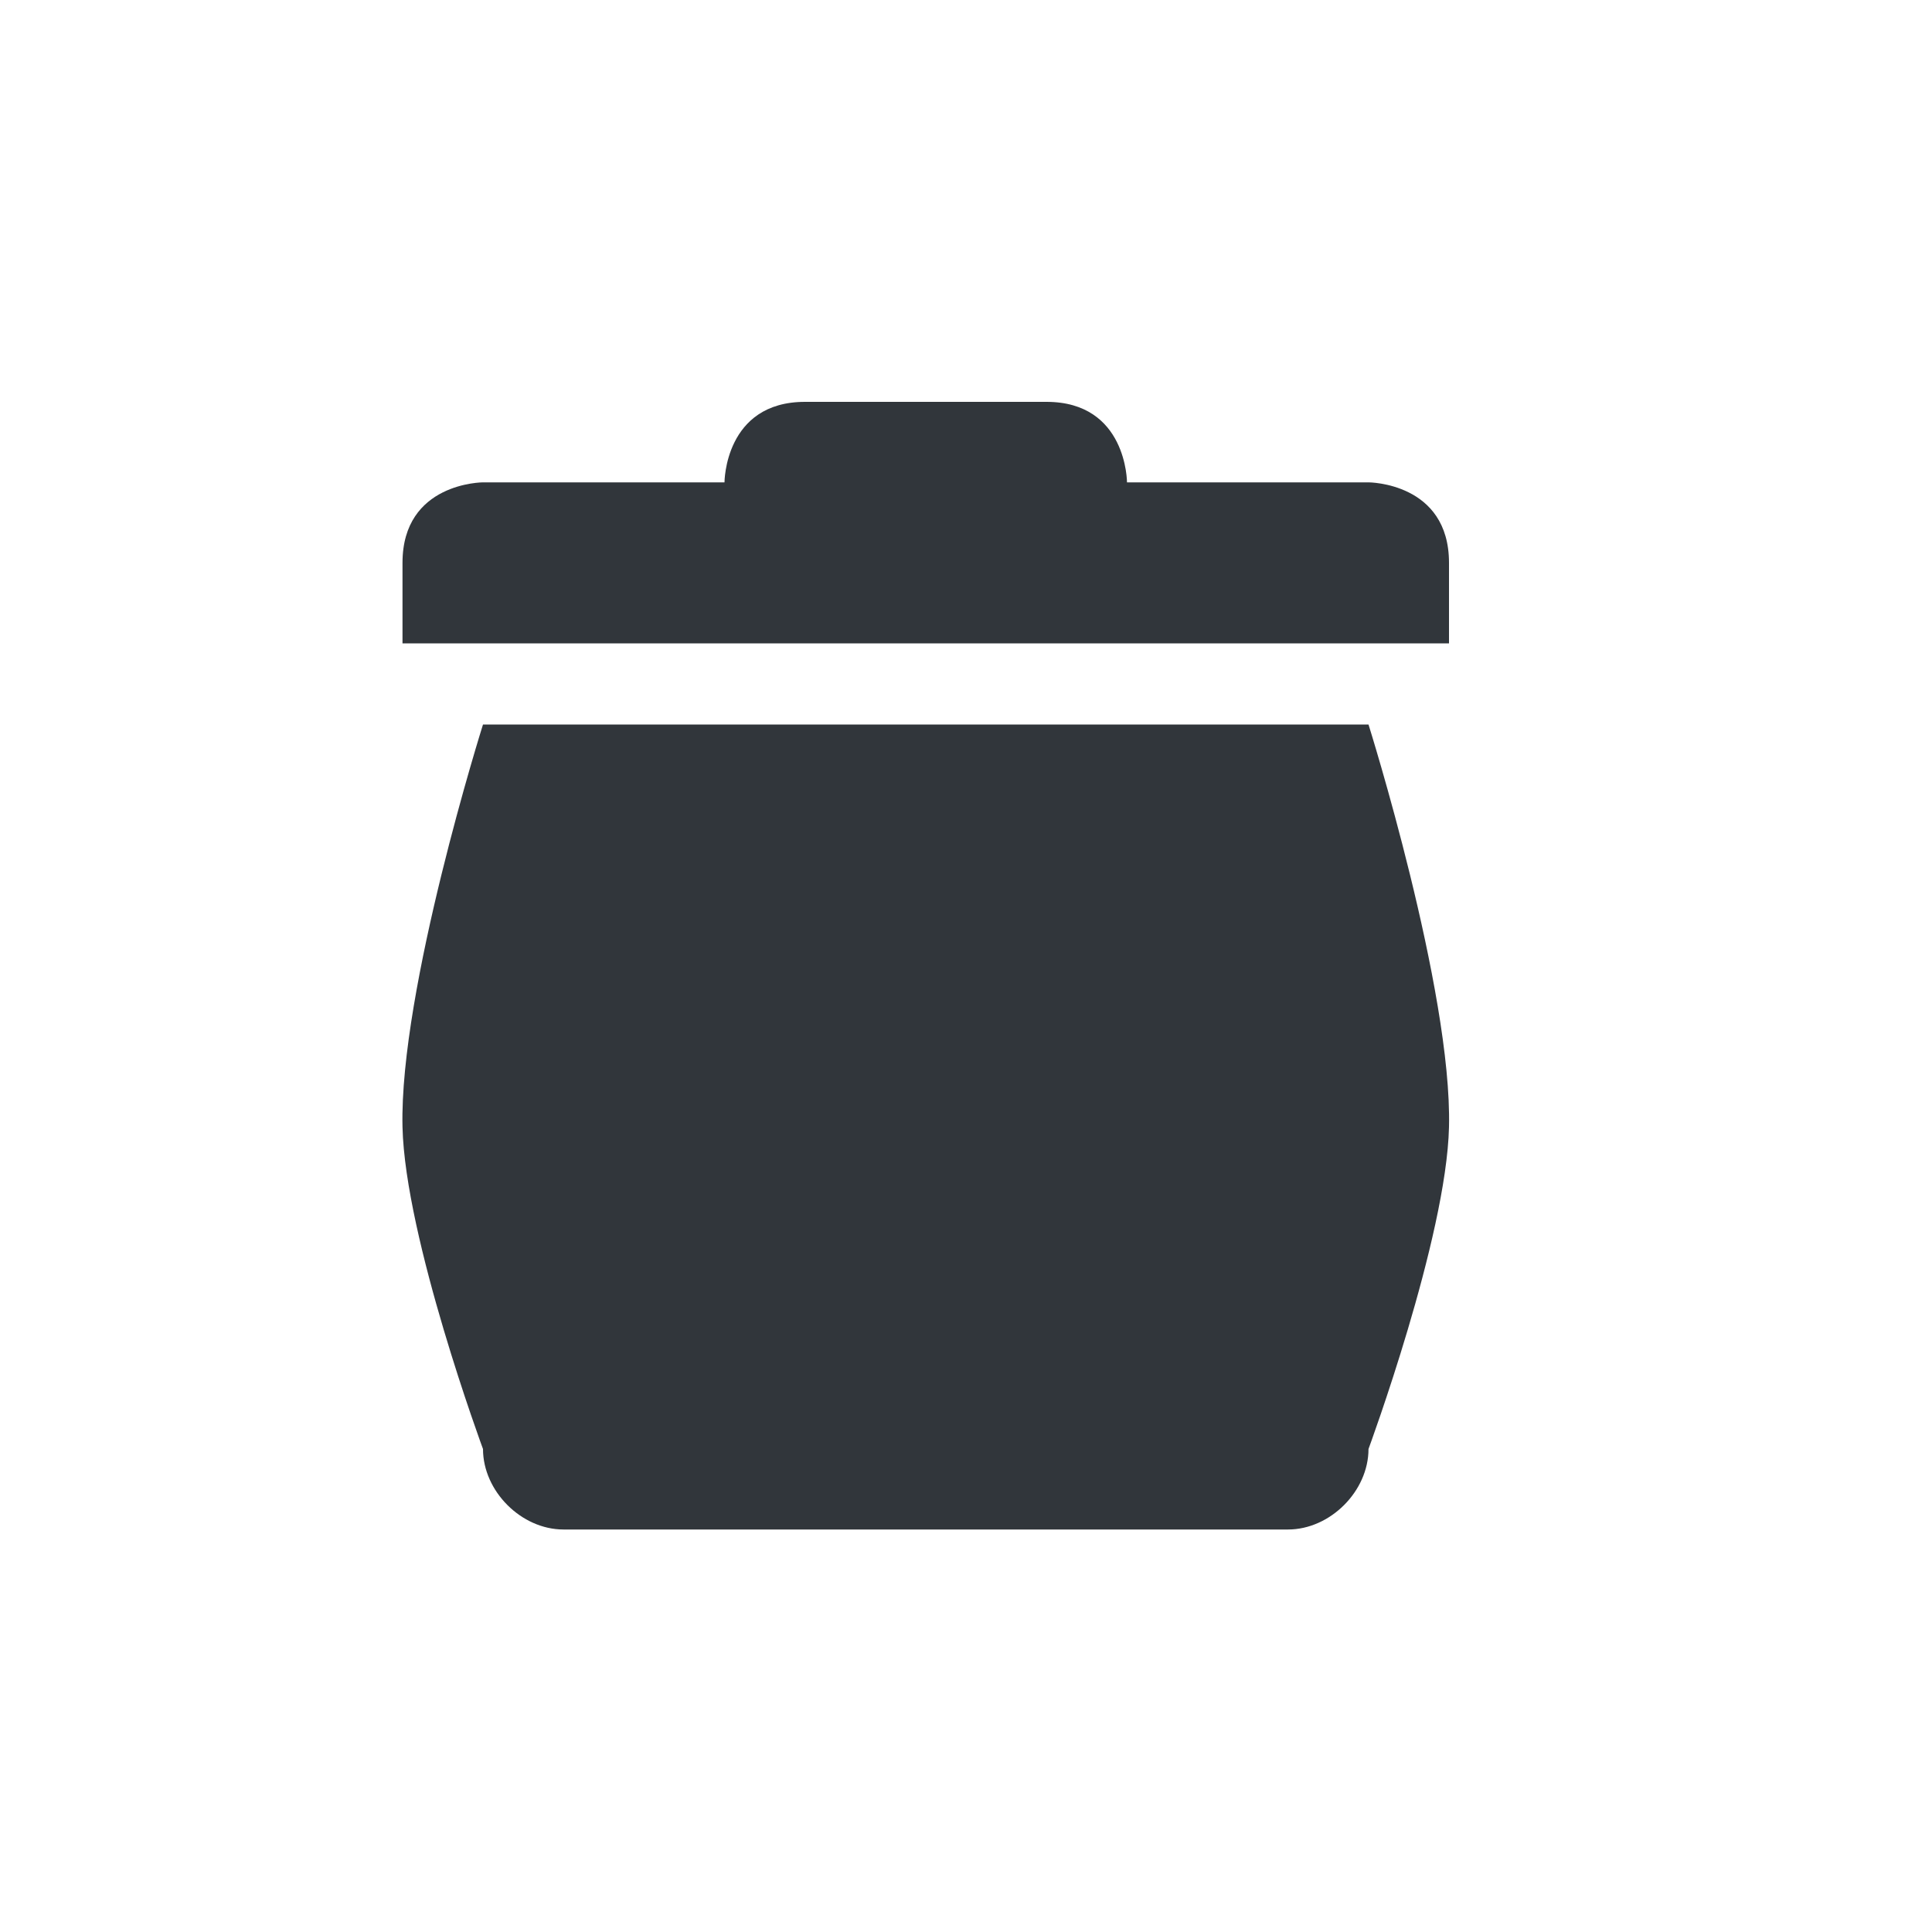 <svg xmlns="http://www.w3.org/2000/svg" width="12pt" height="12pt" version="1.1" viewBox="0 0 12 12">
 <g>
  <path style="fill:rgb(19.216%,21.176%,23.137%)" d="M 5 2.496 C 4.5 2.496 4.5 2.996 4.5 2.996 L 3 2.996 C 3 2.996 2.5 2.996 2.5 3.496 L 2.5 3.996 L 9 3.996 L 9 3.496 C 9 2.996 8.5 2.996 8.5 2.996 L 7 2.996 C 7 2.996 7 2.496 6.5 2.496 Z M 3 4.5 C 3 4.5 2.48 6.148 2.5 7 C 2.516 7.691 3 9 3 9 C 3 9.262 3.238 9.5 3.5 9.5 L 8 9.5 C 8.262 9.5 8.5 9.262 8.5 9 C 8.5 9 8.984 7.688 9 7 C 9.02 6.152 8.5 4.5 8.5 4.5 Z M 3 4.5"/>
 </g>
</svg>
